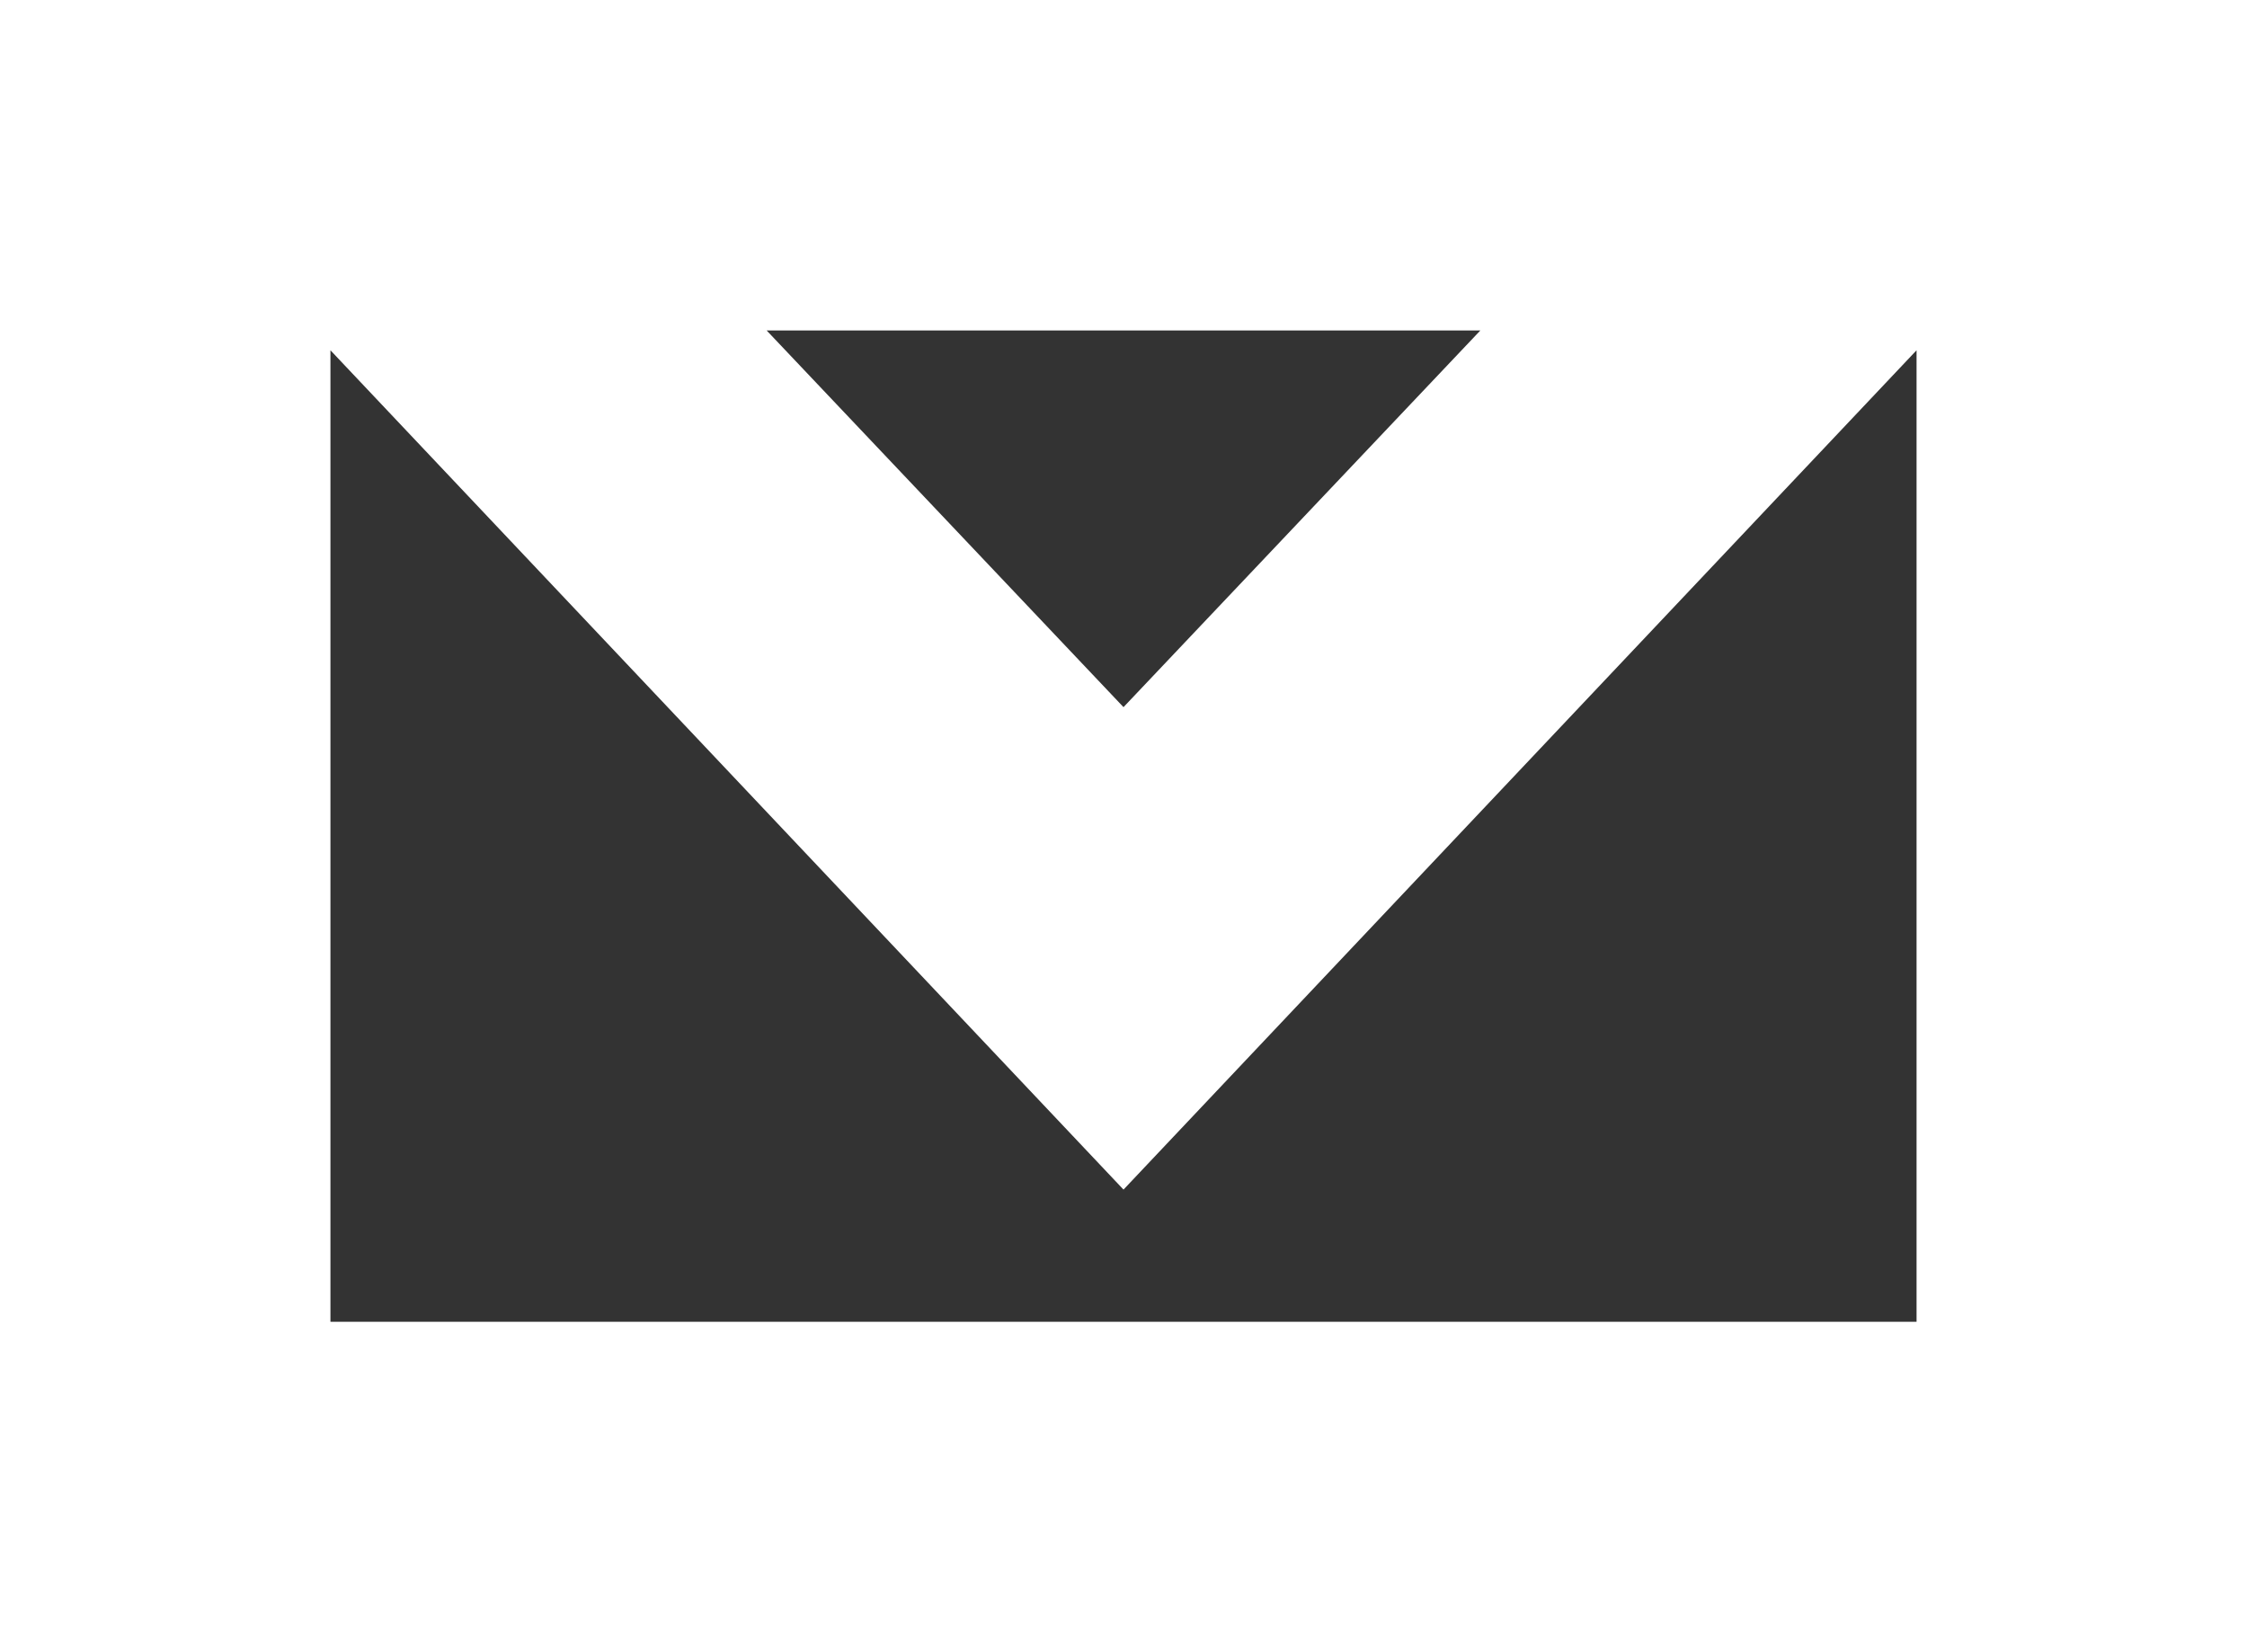 <?xml version="1.0" encoding="utf-8"?>
<!-- Generator: Adobe Illustrator 26.3.1, SVG Export Plug-In . SVG Version: 6.00 Build 0)  -->
<svg version="1.1" id="レイヤー_1" xmlns="http://www.w3.org/2000/svg" xmlns:xlink="http://www.w3.org/1999/xlink" x="0px"
	 y="0px" viewBox="0 0 34 25" style="enable-background:new 0 0 34 25;" xml:space="preserve">
<rect x="0" y="0" width="34" height="25" fill="#333333" stroke="none"/>
<style type="text/css">
	.st0{fill:#FFFFFF;}
</style>
<path class="st0" d="M0,0v25h34V0H0z M22.4,5L17,10.7L11.6,5H22.4z M5,20V5.3L17,18L29,5.3V20H5z"/>
</svg>
